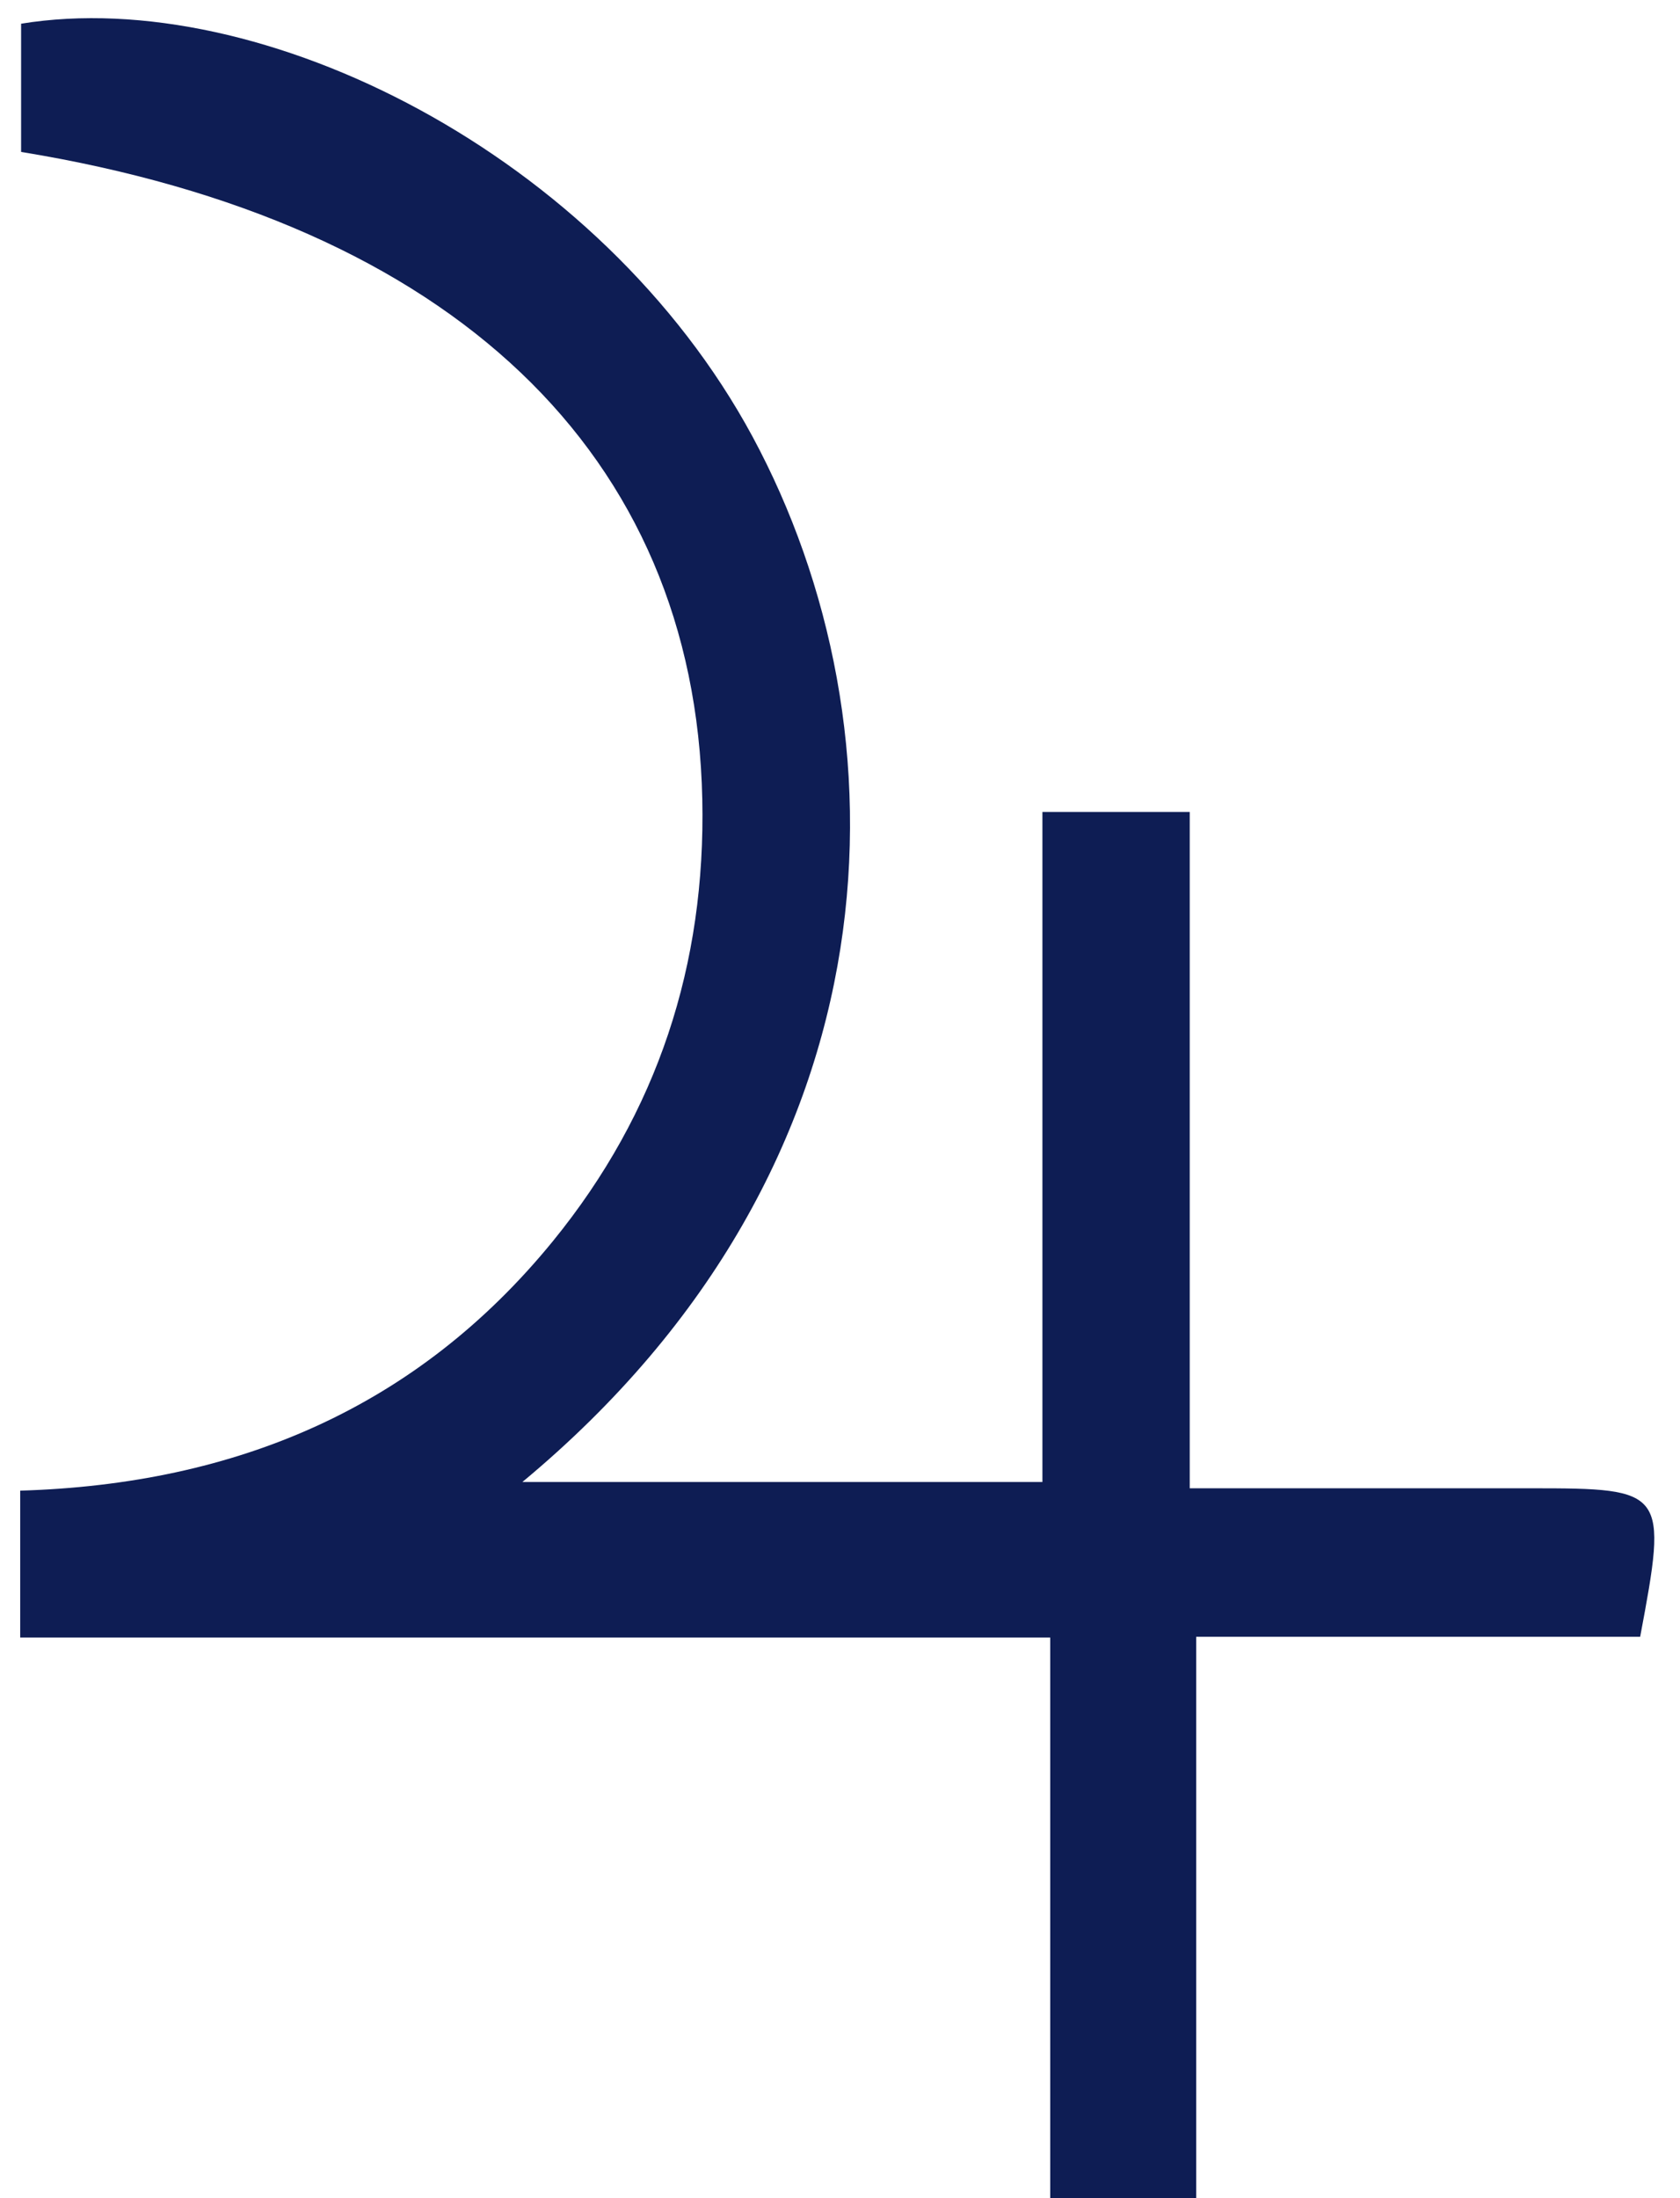 <svg width="39" height="51" viewBox="0 0 39 51" fill="none" xmlns="http://www.w3.org/2000/svg">
<path d="M0.469 37.993V34.585C5.491 34.436 9.685 32.659 12.837 28.794C15.268 25.811 16.386 22.375 16.303 18.541C16.132 10.54 10.507 5.16 0.49 3.525V0.55C6.049 -0.354 13.931 3.577 17.47 10.131C21.109 16.878 21.047 26.979 12.127 34.384H24.199V18.839H27.619V34.53C30.378 34.53 32.962 34.53 35.547 34.53C38.678 34.53 38.716 34.575 38.075 37.976H27.769V51H24.38V37.993C20.298 37.993 16.383 37.993 12.471 37.993C8.56 37.993 4.596 37.993 0.469 37.993Z" fill="#0E1D54"/>
</svg>
